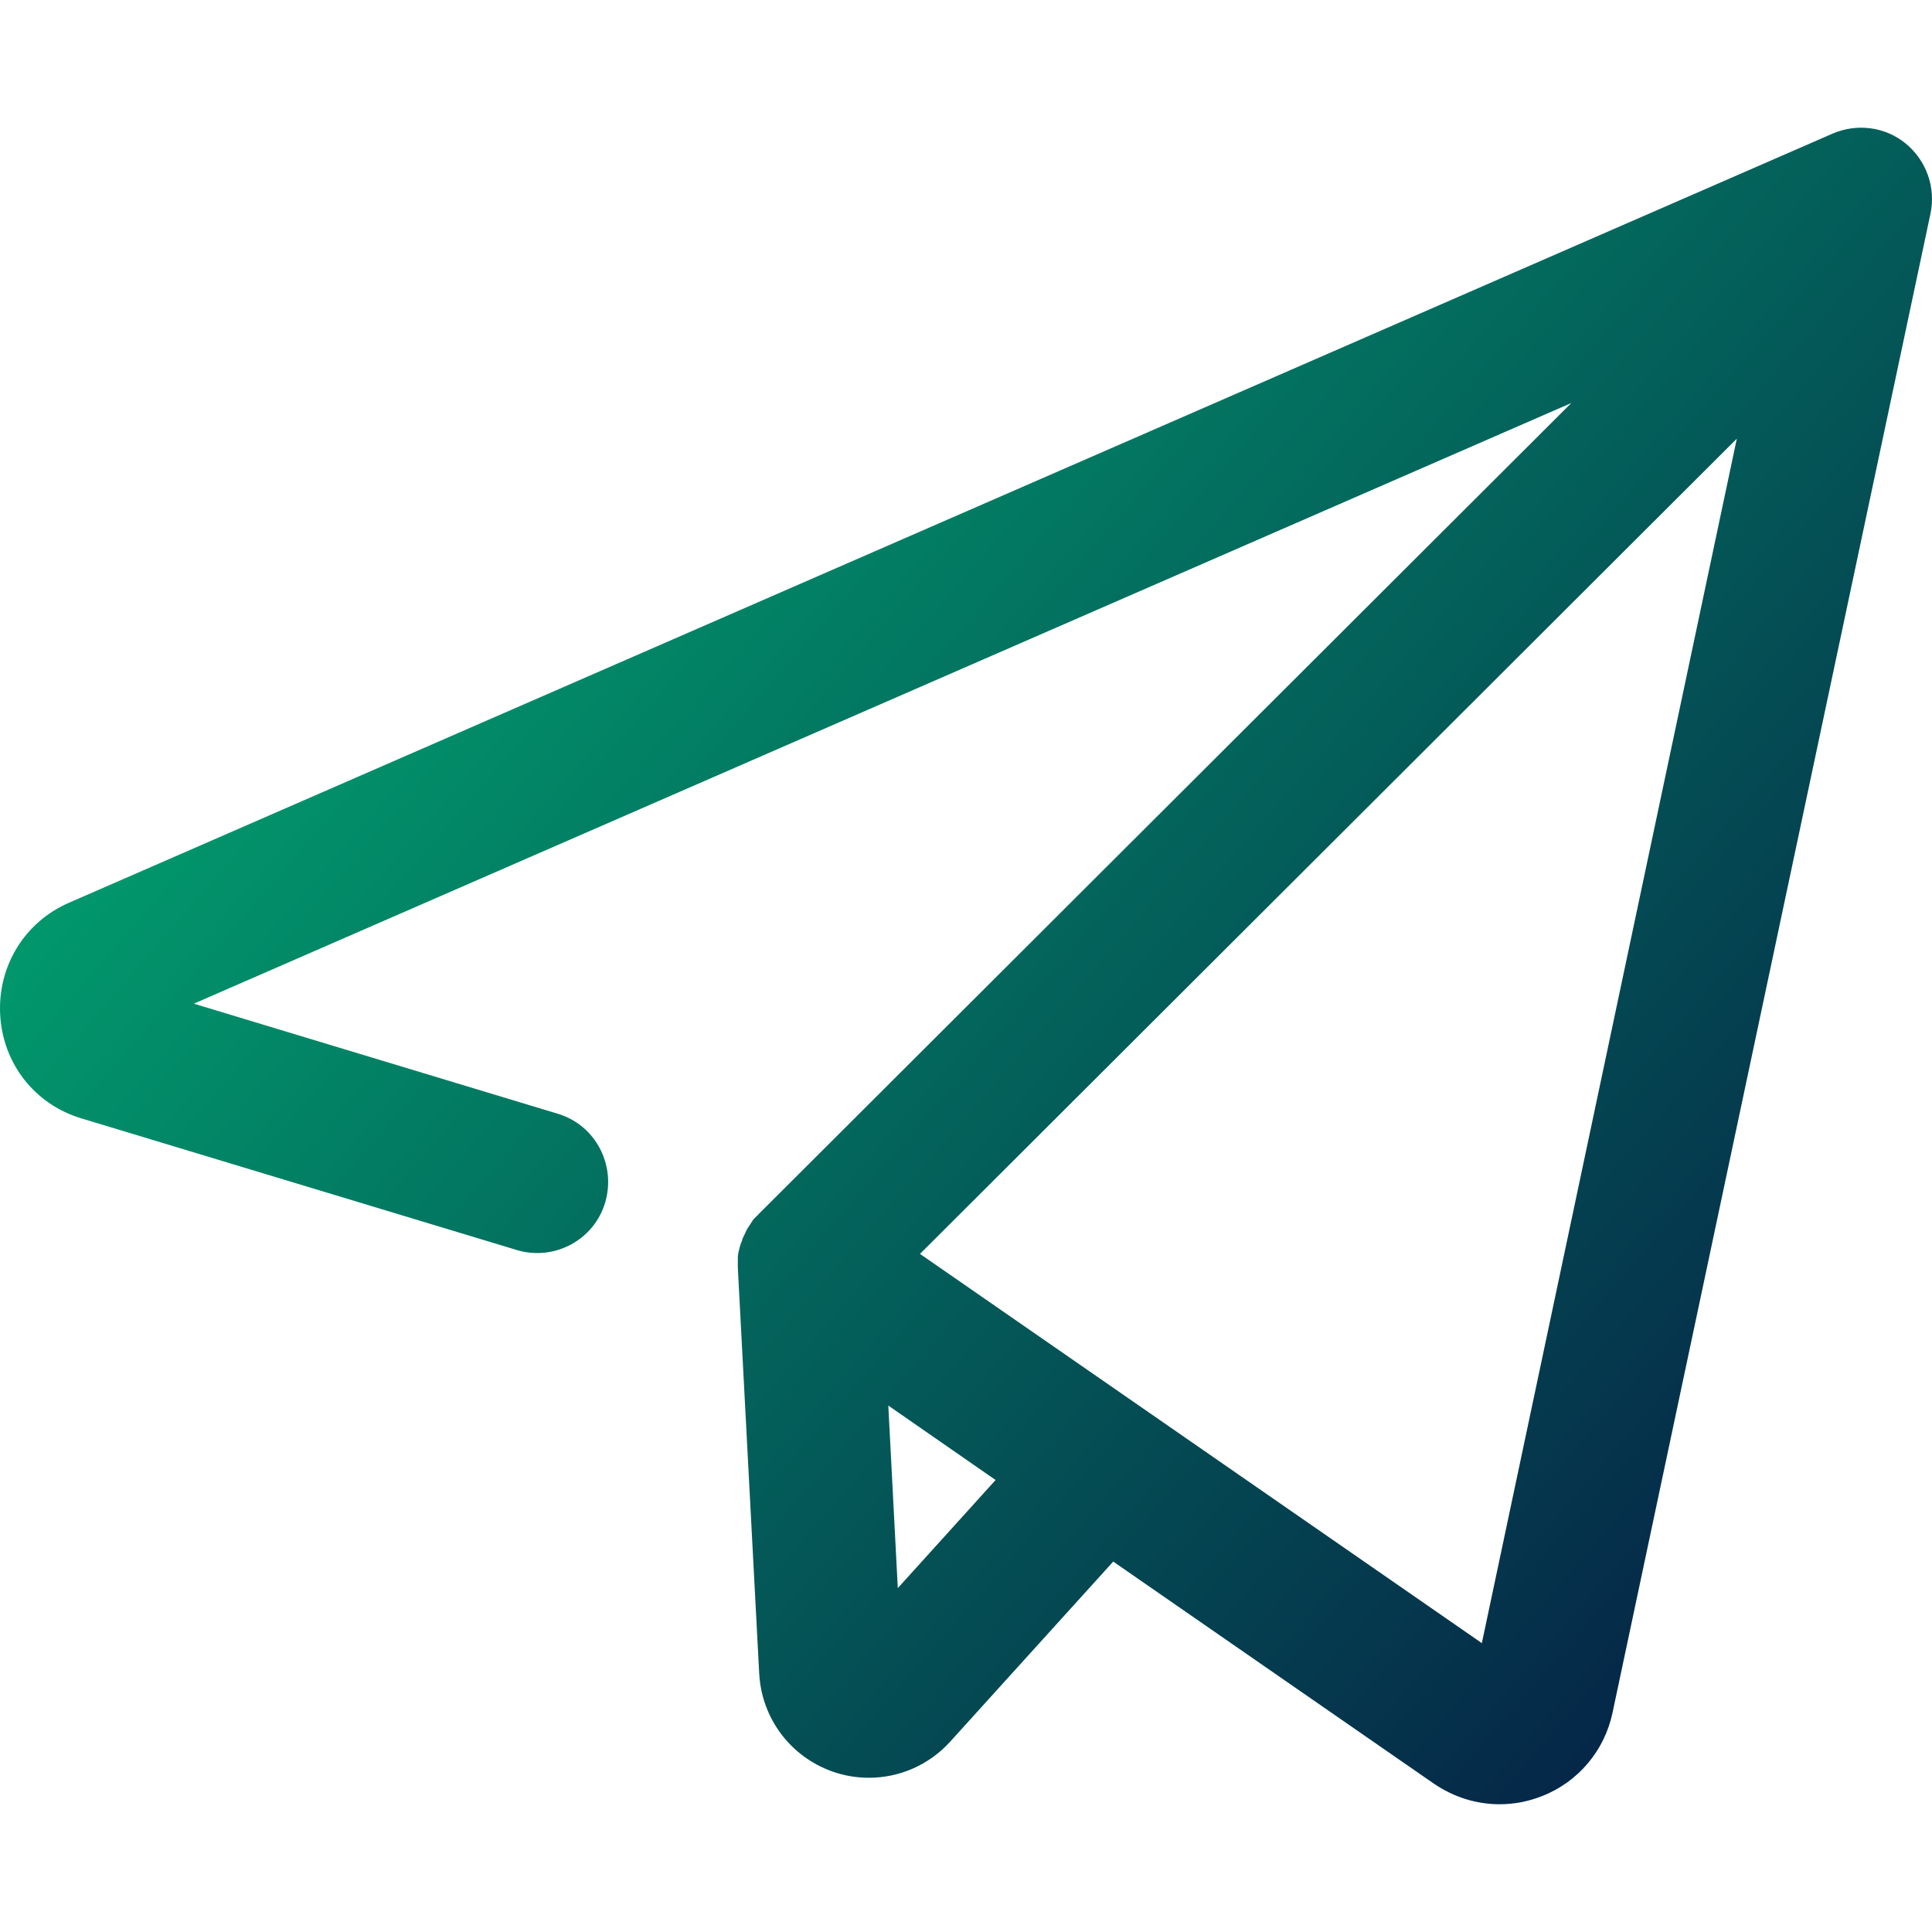 <svg width="60" height="60" viewBox="0 0 60 60" fill="none" xmlns="http://www.w3.org/2000/svg">
<g clip-path="url(#clip0_79_9984)">
<path d="M59.189 4.462C58.55 3.933 57.664 3.822 56.902 4.154L2.146 28.034C0.756 28.637 -0.08 30.014 0.006 31.527C0.092 33.039 1.088 34.306 2.539 34.736L16.041 38.818C17.209 39.175 18.451 38.511 18.795 37.343C19.139 36.175 18.488 34.933 17.32 34.588L6.019 31.17L48.799 12.516L23.566 37.699C23.554 37.712 23.542 37.736 23.517 37.749C23.48 37.785 23.456 37.81 23.419 37.847C23.394 37.872 23.369 37.908 23.357 37.933C23.345 37.958 23.32 37.982 23.308 38.007C23.296 38.019 23.296 38.031 23.296 38.031C23.271 38.056 23.259 38.093 23.234 38.117C23.21 38.154 23.197 38.191 23.173 38.228C23.16 38.253 23.148 38.29 23.136 38.314C23.111 38.351 23.099 38.4 23.074 38.437C23.062 38.462 23.05 38.486 23.05 38.511C23.037 38.56 23.013 38.597 23 38.646C22.988 38.671 22.988 38.695 22.976 38.72C22.964 38.769 22.951 38.818 22.939 38.868C22.939 38.892 22.927 38.917 22.927 38.941C22.914 38.99 22.914 39.04 22.914 39.089C22.914 39.114 22.914 39.15 22.914 39.175C22.914 39.224 22.914 39.273 22.914 39.31C22.914 39.335 22.914 39.347 22.914 39.372L23.578 51.976C23.652 53.353 24.538 54.546 25.841 55.013C26.222 55.148 26.603 55.21 26.985 55.21C27.931 55.21 28.854 54.816 29.518 54.078L34.572 48.496L44.532 55.394C45.147 55.812 45.847 56.033 46.573 56.033C47.016 56.033 47.471 55.947 47.901 55.775C49.02 55.333 49.831 54.361 50.078 53.193L59.952 6.638C60.124 5.827 59.829 4.991 59.189 4.462ZM27.882 49.32L27.587 43.651L30.919 45.963L27.882 49.32ZM46.02 51.029L28.571 38.941L53.939 13.623L46.02 51.029Z" fill="url(#paint0_linear_79_9984)"/>
</g>
<defs>
<linearGradient id="paint0_linear_79_9984" x1="-2.95452e-07" y1="3.935" x2="60" y2="55.935" gradientUnits="userSpaceOnUse">
<stop stop-color="#00BB77"/>
<stop offset="1" stop-color="#061542"/>
</linearGradient>
<clipPath id="clip0_79_9984">
<rect width="60" height="60" fill="white"/>
</clipPath>
</defs>
</svg>
